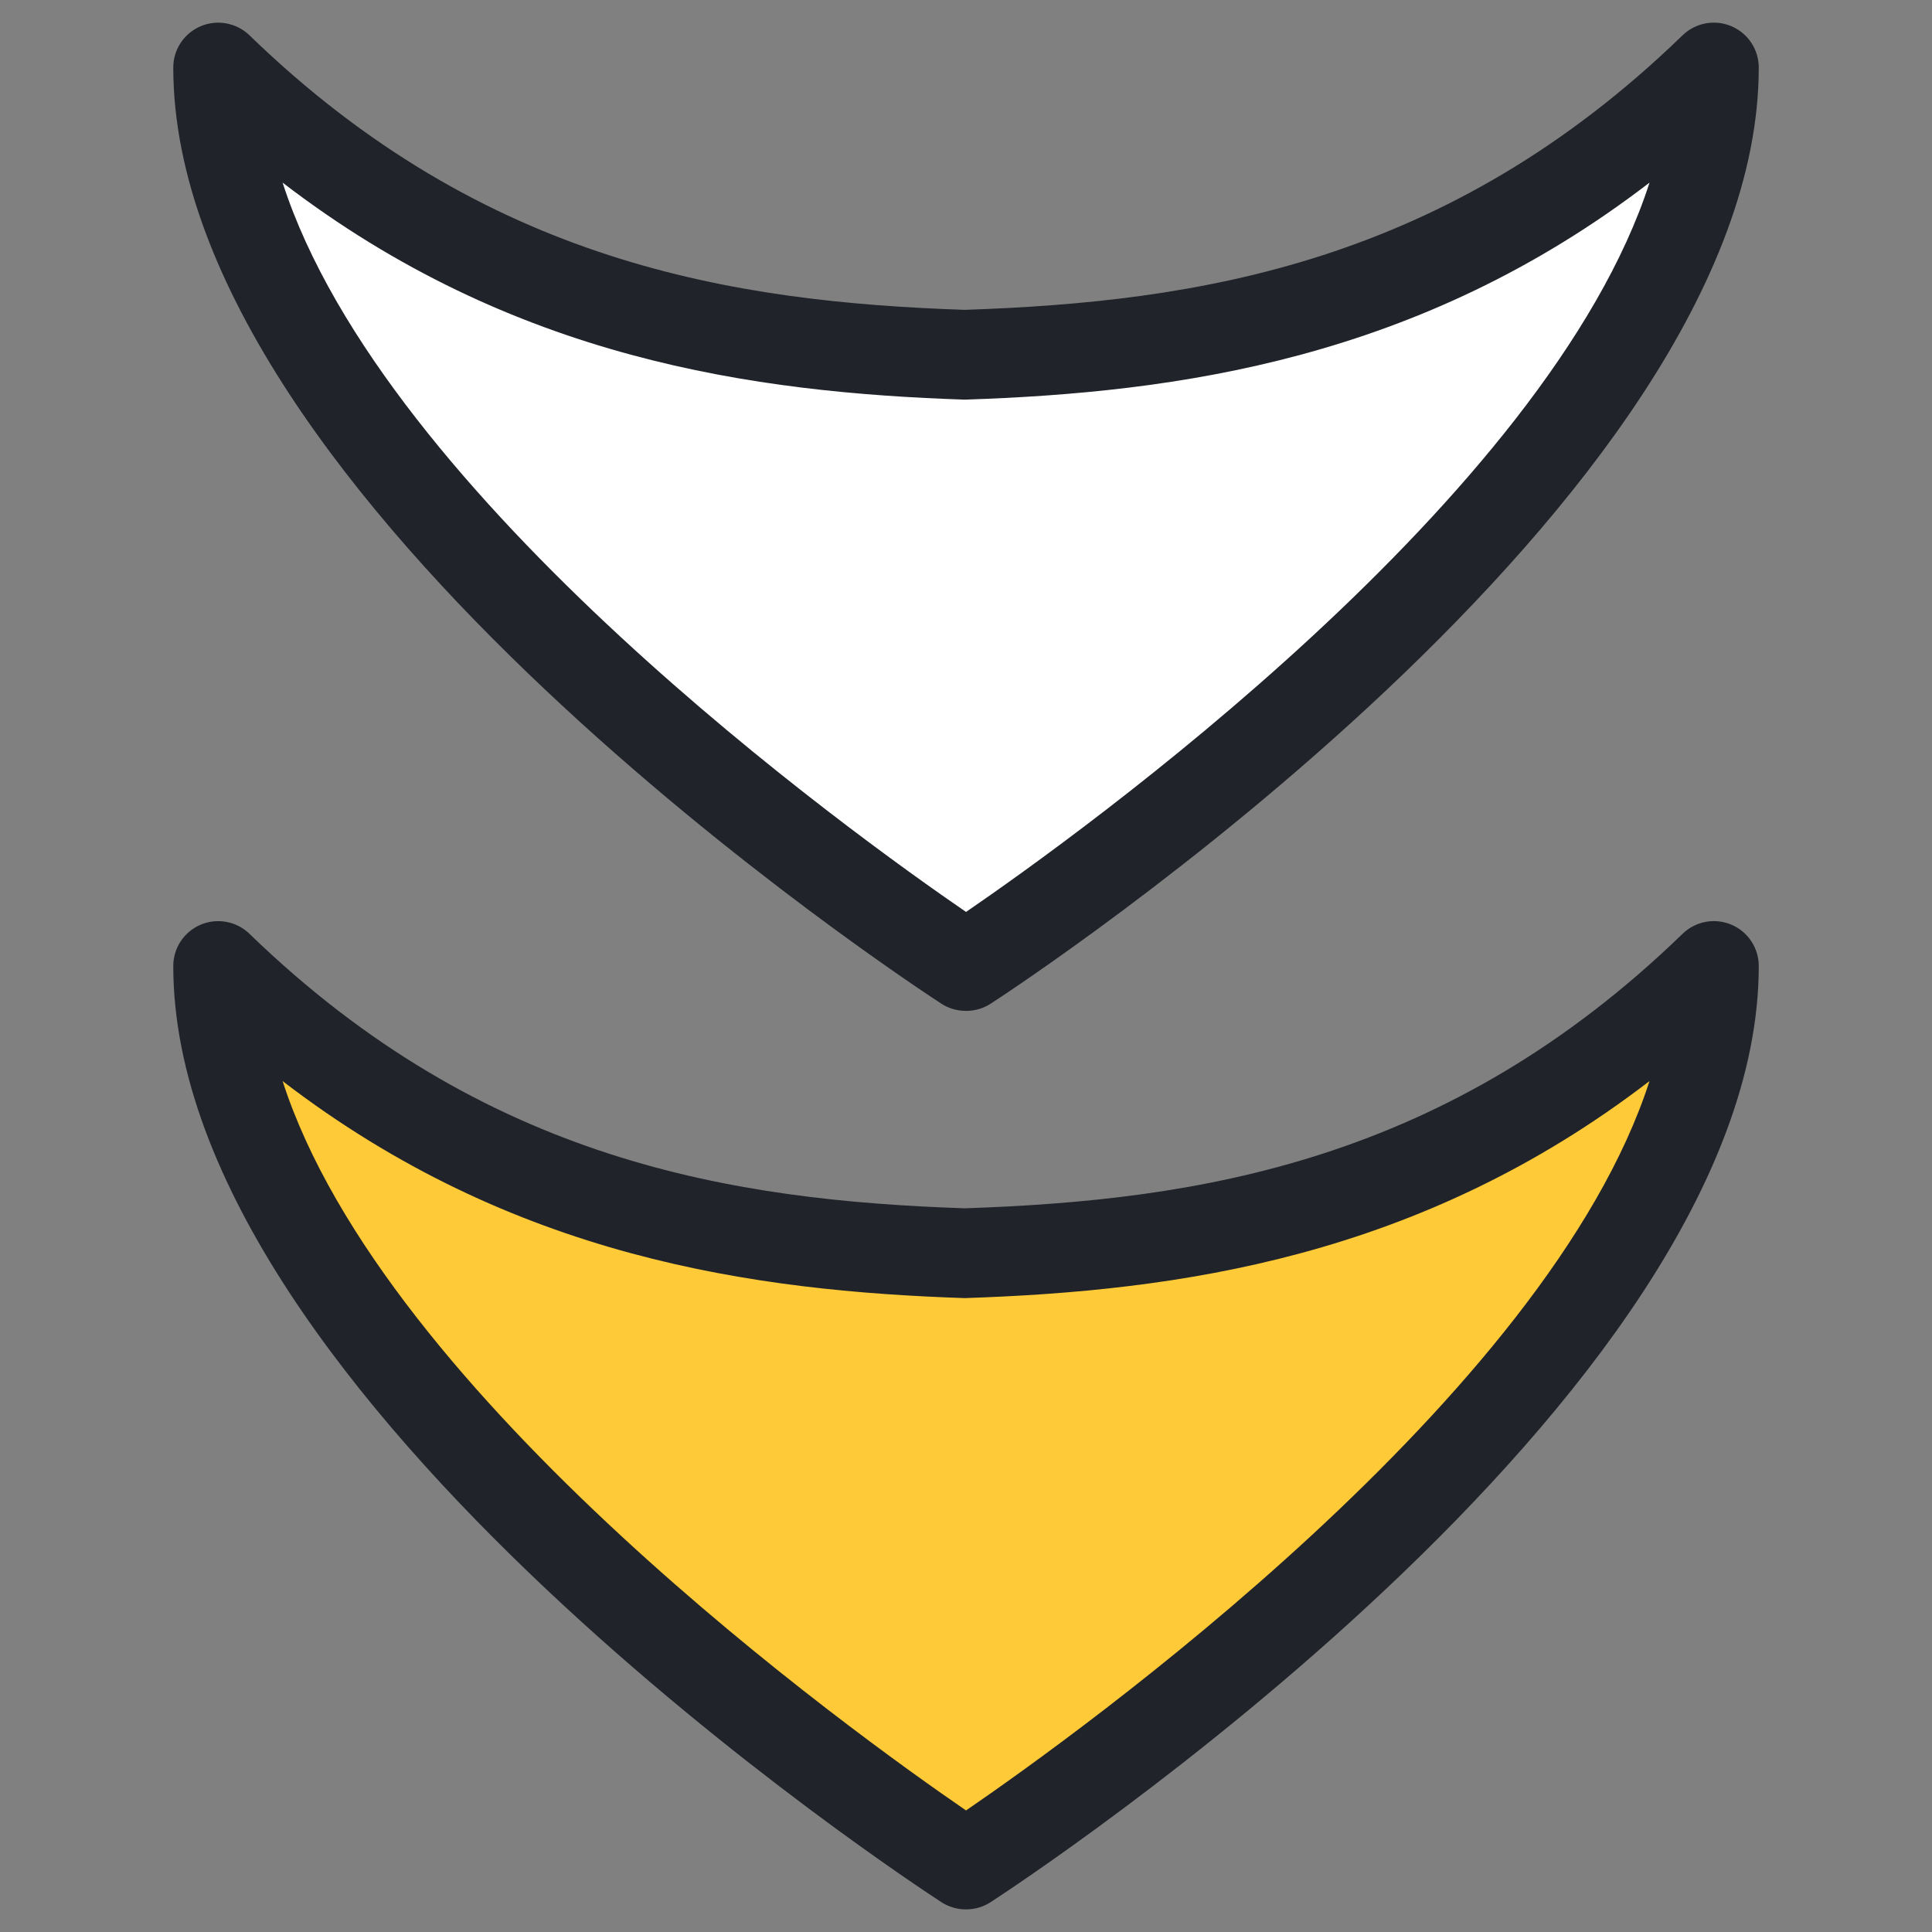 <svg width="48" height="48" viewBox="0 0 48 48" fill="none" xmlns="http://www.w3.org/2000/svg">
<rect x="0" y="0" width="48" height="48" fill="#808080" stroke="none"/>
<path d="M23.994 46.32H24.006C24.006 46.32 42.58 34.255 42.58 24C36.829 29.574 30.701 30.908 24.006 31.135C17.299 30.908 11.171 29.574 5.42 24C5.42 34.255 23.994 46.32 23.994 46.32Z" fill="#FFCA38"/>
<path d="M23.994 24H24.006C24.006 24 42.58 11.935 42.58 1.679C36.829 7.254 30.701 8.588 24.006 8.814C17.299 8.588 11.171 7.254 5.42 1.679C5.42 11.935 23.994 24 23.994 24Z" fill="white"/>
<path d="M4.986 22.973C5.397 22.8 5.875 22.887 6.198 23.2C12.039 28.862 18.227 29.824 23.968 30.02C29.78 29.824 35.962 28.861 41.803 23.2C42.12 22.892 42.596 22.796 43.015 22.973C43.428 23.148 43.696 23.552 43.696 24.001C43.696 34.739 25.394 46.751 24.614 47.257C24.434 47.375 24.222 47.438 24.006 47.438H23.994C23.779 47.438 23.567 47.375 23.386 47.257C22.607 46.751 4.305 34.739 4.305 24.001C4.305 23.552 4.573 23.148 4.986 22.973ZM24.001 44.98C26.797 43.063 38.457 34.696 40.981 26.859C35.265 31.25 29.263 32.074 23.968 32.251C18.736 32.075 12.736 31.25 7.021 26.859C9.546 34.692 21.207 43.063 24.001 44.98Z" fill="#202329"/>
<path d="M4.986 0.651C5.397 0.477 5.875 0.566 6.198 0.877C12.039 6.54 18.227 7.502 23.968 7.698C29.78 7.502 35.963 6.539 41.803 0.877C42.12 0.57 42.596 0.473 43.015 0.651C43.428 0.826 43.696 1.23 43.696 1.678C43.696 12.416 25.394 24.429 24.615 24.935C24.434 25.053 24.222 25.115 24.006 25.115H23.994C23.779 25.115 23.567 25.053 23.386 24.935C22.607 24.429 4.305 12.416 4.305 1.678C4.305 1.23 4.573 0.826 4.986 0.651ZM24.001 22.657C26.797 20.741 38.457 12.374 40.982 4.537C35.265 8.928 29.263 9.752 23.969 9.929C18.736 9.752 12.736 8.928 7.021 4.537C9.546 12.37 21.207 20.741 24.001 22.657Z" fill="#202329"/>
</svg>
